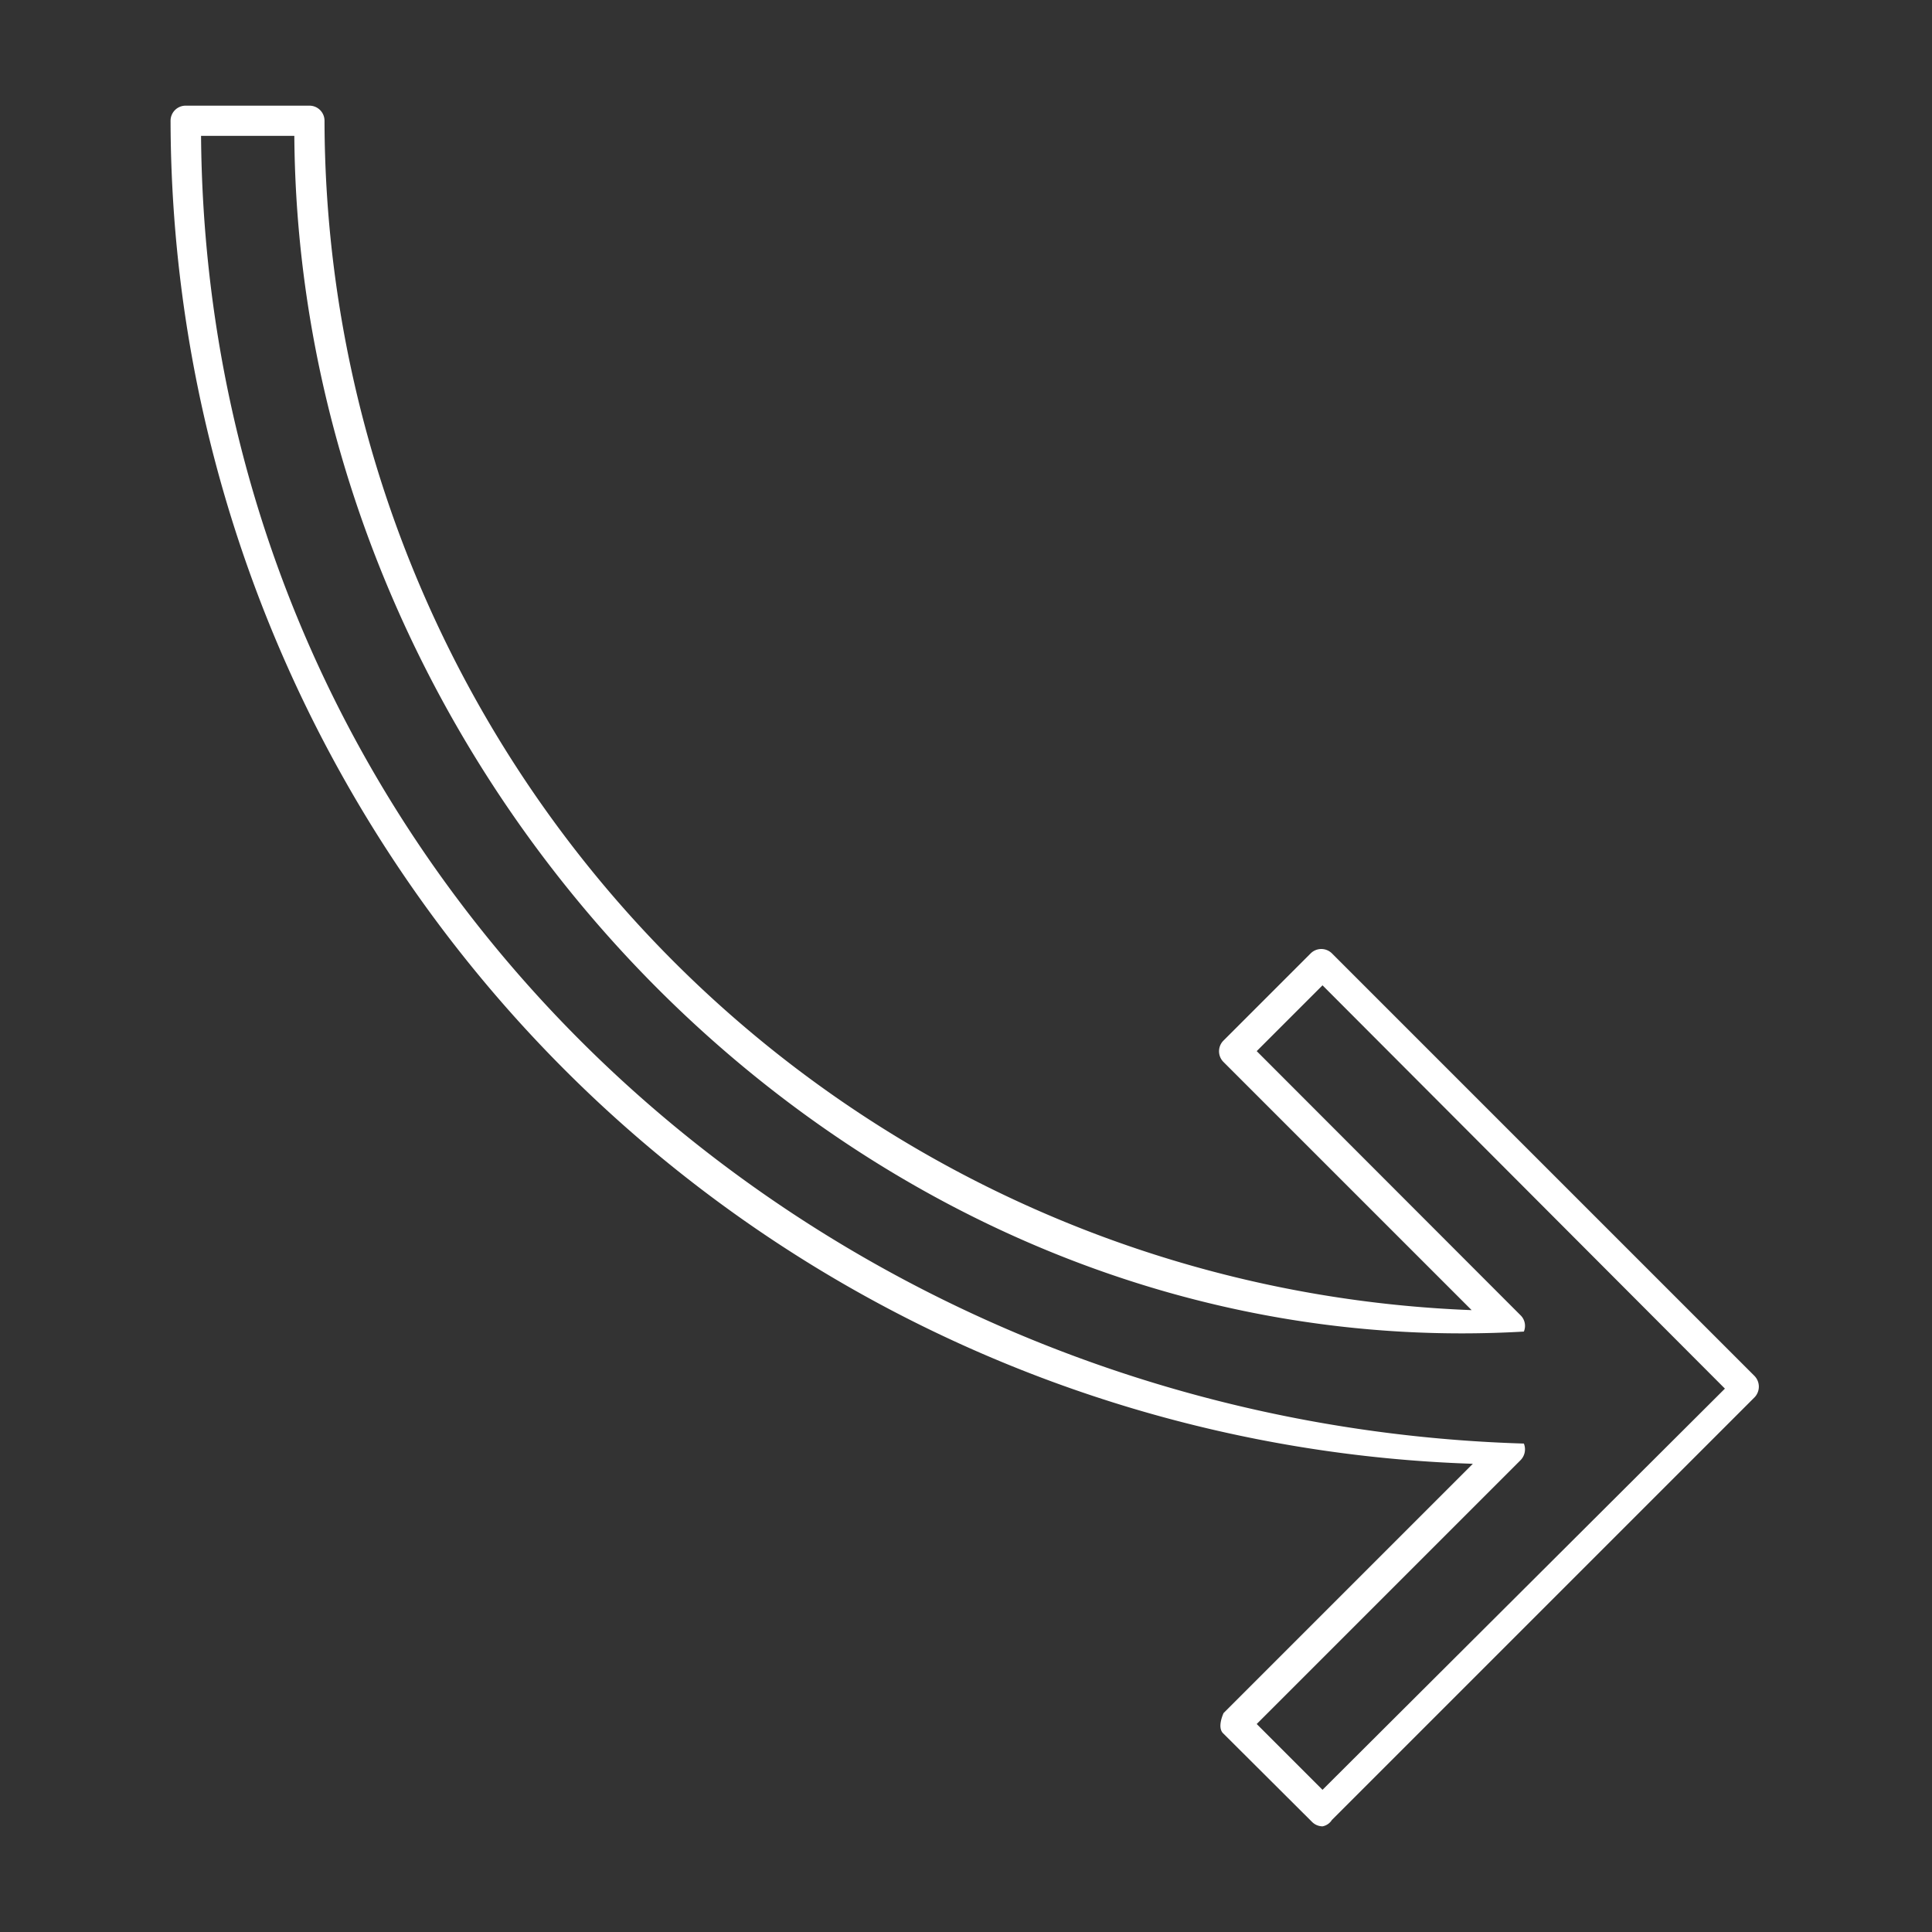 <?xml version="1.0" encoding="UTF-8"?> <svg xmlns="http://www.w3.org/2000/svg" viewBox="0 0 64 64"><rect x="0" y="0" width="64" height="64" fill="#333333" stroke="none"/><g id="Layer_39" data-name="Layer 39"><path d="m43.81 60.5a.5.5 0 0 1 -.35-.15l-2.93-2.92c-.23-.2 0-.67 0-.68l8.26-8.26a44.61 44.61 0 0 1 -43.14-44.49.5.5 0 0 1 .5-.5h4.1a.5.5 0 0 1 .5.5 39.51 39.51 0 0 0 38 39.4l-8.22-8.22a.5.5 0 0 1 0-.71l2.89-2.89a.5.5 0 0 1 .7 0l14 14a.51.51 0 0 1 0 .71l-14 14a.47.47 0 0 1 -.31.21zm-2.18-3.39 2.18 2.18 13.33-13.29-13.33-13.36-2.18 2.18 8.74 8.75a.49.49 0 0 1 .11.54c-21.85 1.27-40.58-17.85-40.73-39.61h-3.09c.19 24.3 20.15 42.6 43.82 43.32a.51.51 0 0 1 -.11.55z" fill="#000000" style="fill: rgb(255, 255, 255);"></path></g></svg> 